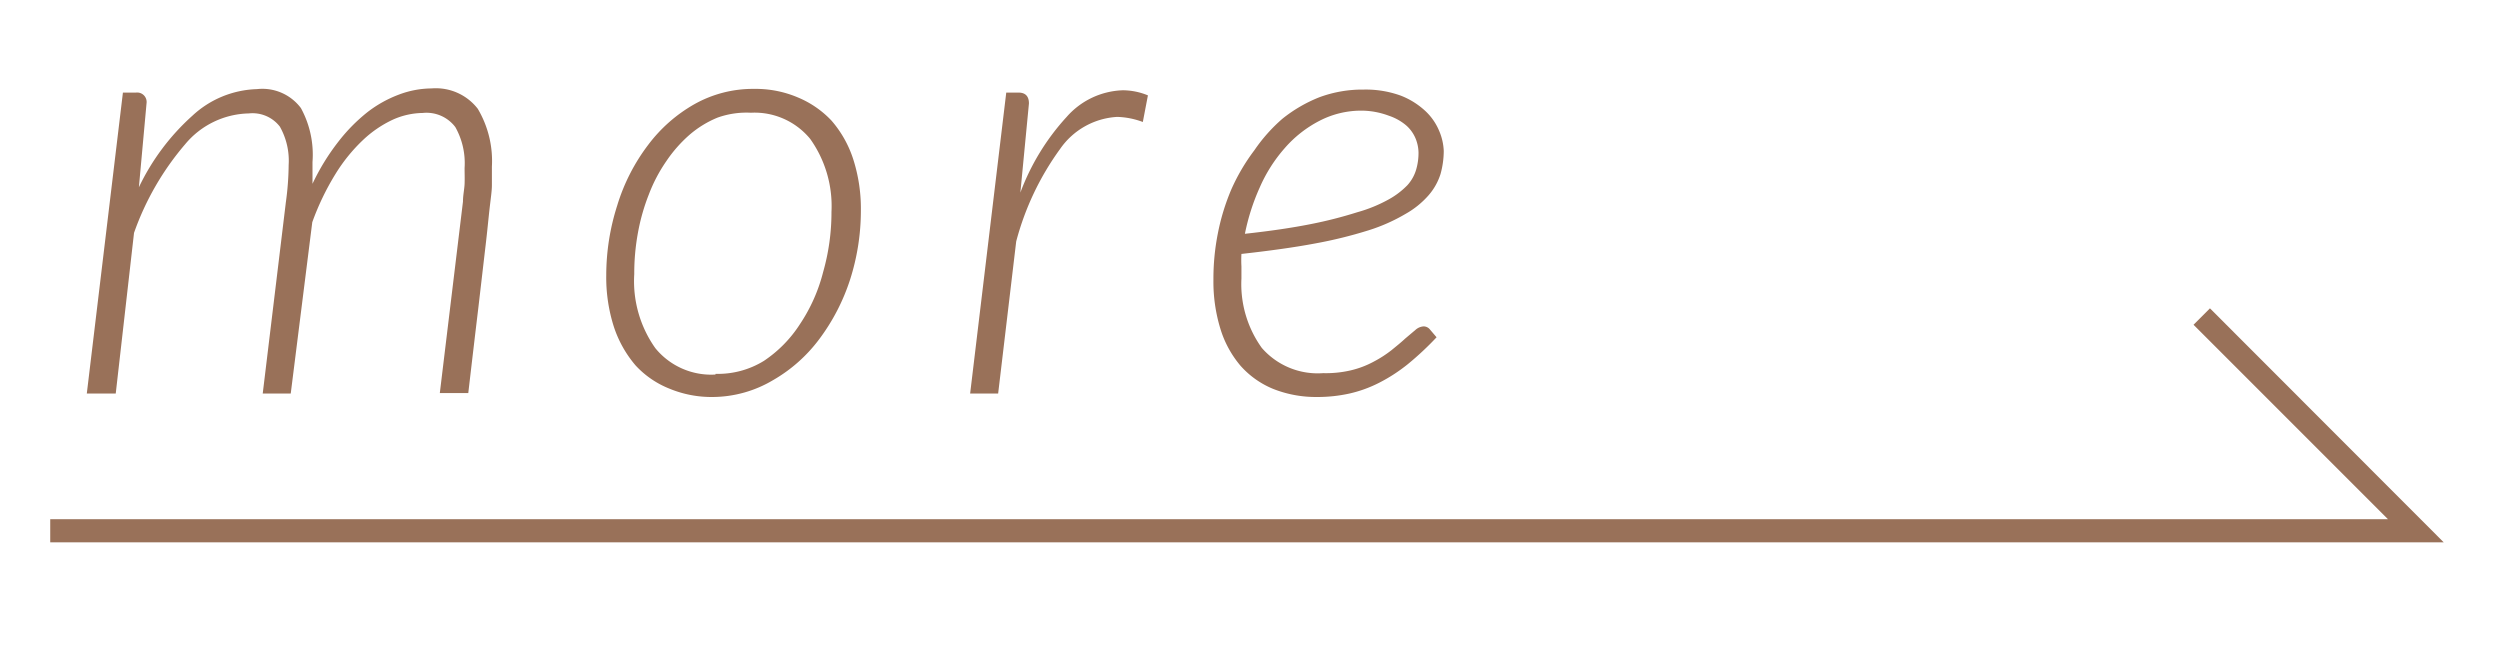 <svg xmlns="http://www.w3.org/2000/svg" viewBox="0 0 108 28"><defs><style>.cls-1{fill:#997159;}</style></defs><title>アートボード 31</title><g id="design"><path class="cls-1" d="M3.75,17,5.31,4h.56a.41.41,0,0,1,.46.47L6,8.09A9.84,9.84,0,0,1,8.31,5,4.28,4.28,0,0,1,11.1,3.85,2.08,2.08,0,0,1,13,4.67,4.2,4.2,0,0,1,13.5,7c0,.29,0,.61,0,.94a9.58,9.58,0,0,1,1.11-1.81,7.41,7.41,0,0,1,1.27-1.29,5.19,5.19,0,0,1,1.37-.76,4.06,4.06,0,0,1,1.39-.26,2.29,2.29,0,0,1,2,.88,4.42,4.42,0,0,1,.61,2.5c0,.09,0,.19,0,.3s0,.28,0,.51-.05.56-.1,1-.1,1-.18,1.66l-.3,2.58c-.12,1-.27,2.27-.44,3.73H19l1-8.27c0-.27.06-.53.07-.76s0-.47,0-.69a3.18,3.18,0,0,0-.4-1.77,1.56,1.56,0,0,0-1.41-.61,3.25,3.25,0,0,0-1.29.29,4.85,4.85,0,0,0-1.29.88,7.25,7.25,0,0,0-1.19,1.47,11.19,11.19,0,0,0-1,2.08L12.56,17H11.35l1-8.27a12.34,12.34,0,0,0,.12-1.6,3,3,0,0,0-.38-1.66,1.49,1.49,0,0,0-1.34-.57A3.67,3.67,0,0,0,8,6.23a12,12,0,0,0-2.21,3.83L5,17Z"/><path class="cls-1" d="M30.81,17.15a4.75,4.75,0,0,1-1.89-.36,4,4,0,0,1-1.46-1,4.94,4.94,0,0,1-.94-1.67,7,7,0,0,1-.33-2.23,9.9,9.9,0,0,1,.47-3A8.34,8.34,0,0,1,28,6.26,6.51,6.51,0,0,1,30,4.5a5.16,5.16,0,0,1,2.58-.66,4.65,4.65,0,0,1,1.89.37,4.22,4.22,0,0,1,1.45,1,4.78,4.78,0,0,1,.94,1.67,7,7,0,0,1,.33,2.21,9.78,9.78,0,0,1-.47,3,8.8,8.8,0,0,1-1.32,2.55,6.57,6.57,0,0,1-2,1.78A5.15,5.15,0,0,1,30.81,17.15Zm.1-1A3.78,3.78,0,0,0,33,15.59,5.44,5.44,0,0,0,34.56,14a7.24,7.24,0,0,0,1-2.25,9.43,9.43,0,0,0,.36-2.6A5,5,0,0,0,35,6a3.11,3.11,0,0,0-2.56-1.13A3.73,3.73,0,0,0,31,5.08a4.41,4.41,0,0,0-1.22.75,5.88,5.88,0,0,0-1,1.14,6.69,6.69,0,0,0-.75,1.43,8.73,8.73,0,0,0-.47,1.65,9.69,9.69,0,0,0-.16,1.79,5,5,0,0,0,.91,3.2A3.11,3.11,0,0,0,30.91,16.18Z"/><path class="cls-1" d="M41.91,17,43.47,4H44c.3,0,.45.16.45.47l-.37,3.85a10,10,0,0,1,2-3.27,3.37,3.37,0,0,1,2.42-1.15,2.87,2.87,0,0,1,1.09.22l-.22,1.15a3.41,3.41,0,0,0-1.11-.22A3.22,3.22,0,0,0,45.8,6.43a12,12,0,0,0-1.9,4L43.12,17Z"/><path class="cls-1" d="M62.37,6.52a3.73,3.73,0,0,1-.14,1,2.59,2.59,0,0,1-.51.91,3.77,3.77,0,0,1-1,.81,7.6,7.6,0,0,1-1.6.71,19.23,19.23,0,0,1-2.32.57c-.9.17-2,.32-3.17.45a4.9,4.9,0,0,0,0,.54c0,.17,0,.35,0,.52a4.73,4.73,0,0,0,.88,3,3.2,3.2,0,0,0,2.65,1.09A4.73,4.73,0,0,0,58.35,16a4,4,0,0,0,1-.38,5,5,0,0,0,.76-.49c.22-.18.42-.34.59-.5l.45-.38a.58.58,0,0,1,.35-.15.35.35,0,0,1,.27.13l.29.34a12.89,12.89,0,0,1-1.24,1.16,7.14,7.14,0,0,1-1.23.8A5.45,5.45,0,0,1,58.3,17a6.35,6.35,0,0,1-1.41.15A5,5,0,0,1,55,16.8a3.82,3.82,0,0,1-1.41-1,4.48,4.48,0,0,1-.87-1.6,6.94,6.94,0,0,1-.3-2.11,10.09,10.09,0,0,1,.19-2,9.49,9.49,0,0,1,.58-1.9,8.53,8.53,0,0,1,1-1.7A7.08,7.08,0,0,1,55.4,5.13,6.2,6.2,0,0,1,57,4.2a5.36,5.36,0,0,1,1.91-.33,4.43,4.43,0,0,1,1.6.26,3.32,3.32,0,0,1,1.07.67,2.47,2.47,0,0,1,.59.85A2.42,2.42,0,0,1,62.37,6.52ZM58.86,4.78A3.92,3.92,0,0,0,57,5.22,5.07,5.07,0,0,0,55.5,6.4a6.49,6.49,0,0,0-1.08,1.7,9.32,9.32,0,0,0-.64,2q1.65-.18,2.85-.42a18.41,18.41,0,0,0,2-.51A6.25,6.25,0,0,0,60,8.61,3.44,3.44,0,0,0,60.8,8a1.73,1.73,0,0,0,.38-.68,2.57,2.57,0,0,0,.1-.73A1.68,1.68,0,0,0,61.16,6a1.54,1.54,0,0,0-.41-.58A2.25,2.25,0,0,0,60,5,3.42,3.42,0,0,0,58.86,4.78Z"/><polygon class="cls-1" points="95.47 13.32 94.76 14.03 103.16 22.43 65.67 22.43 63.87 22.43 2.17 22.43 2.17 23.43 63.87 23.43 65.67 23.43 105.57 23.43 95.47 13.32"/></g></svg>